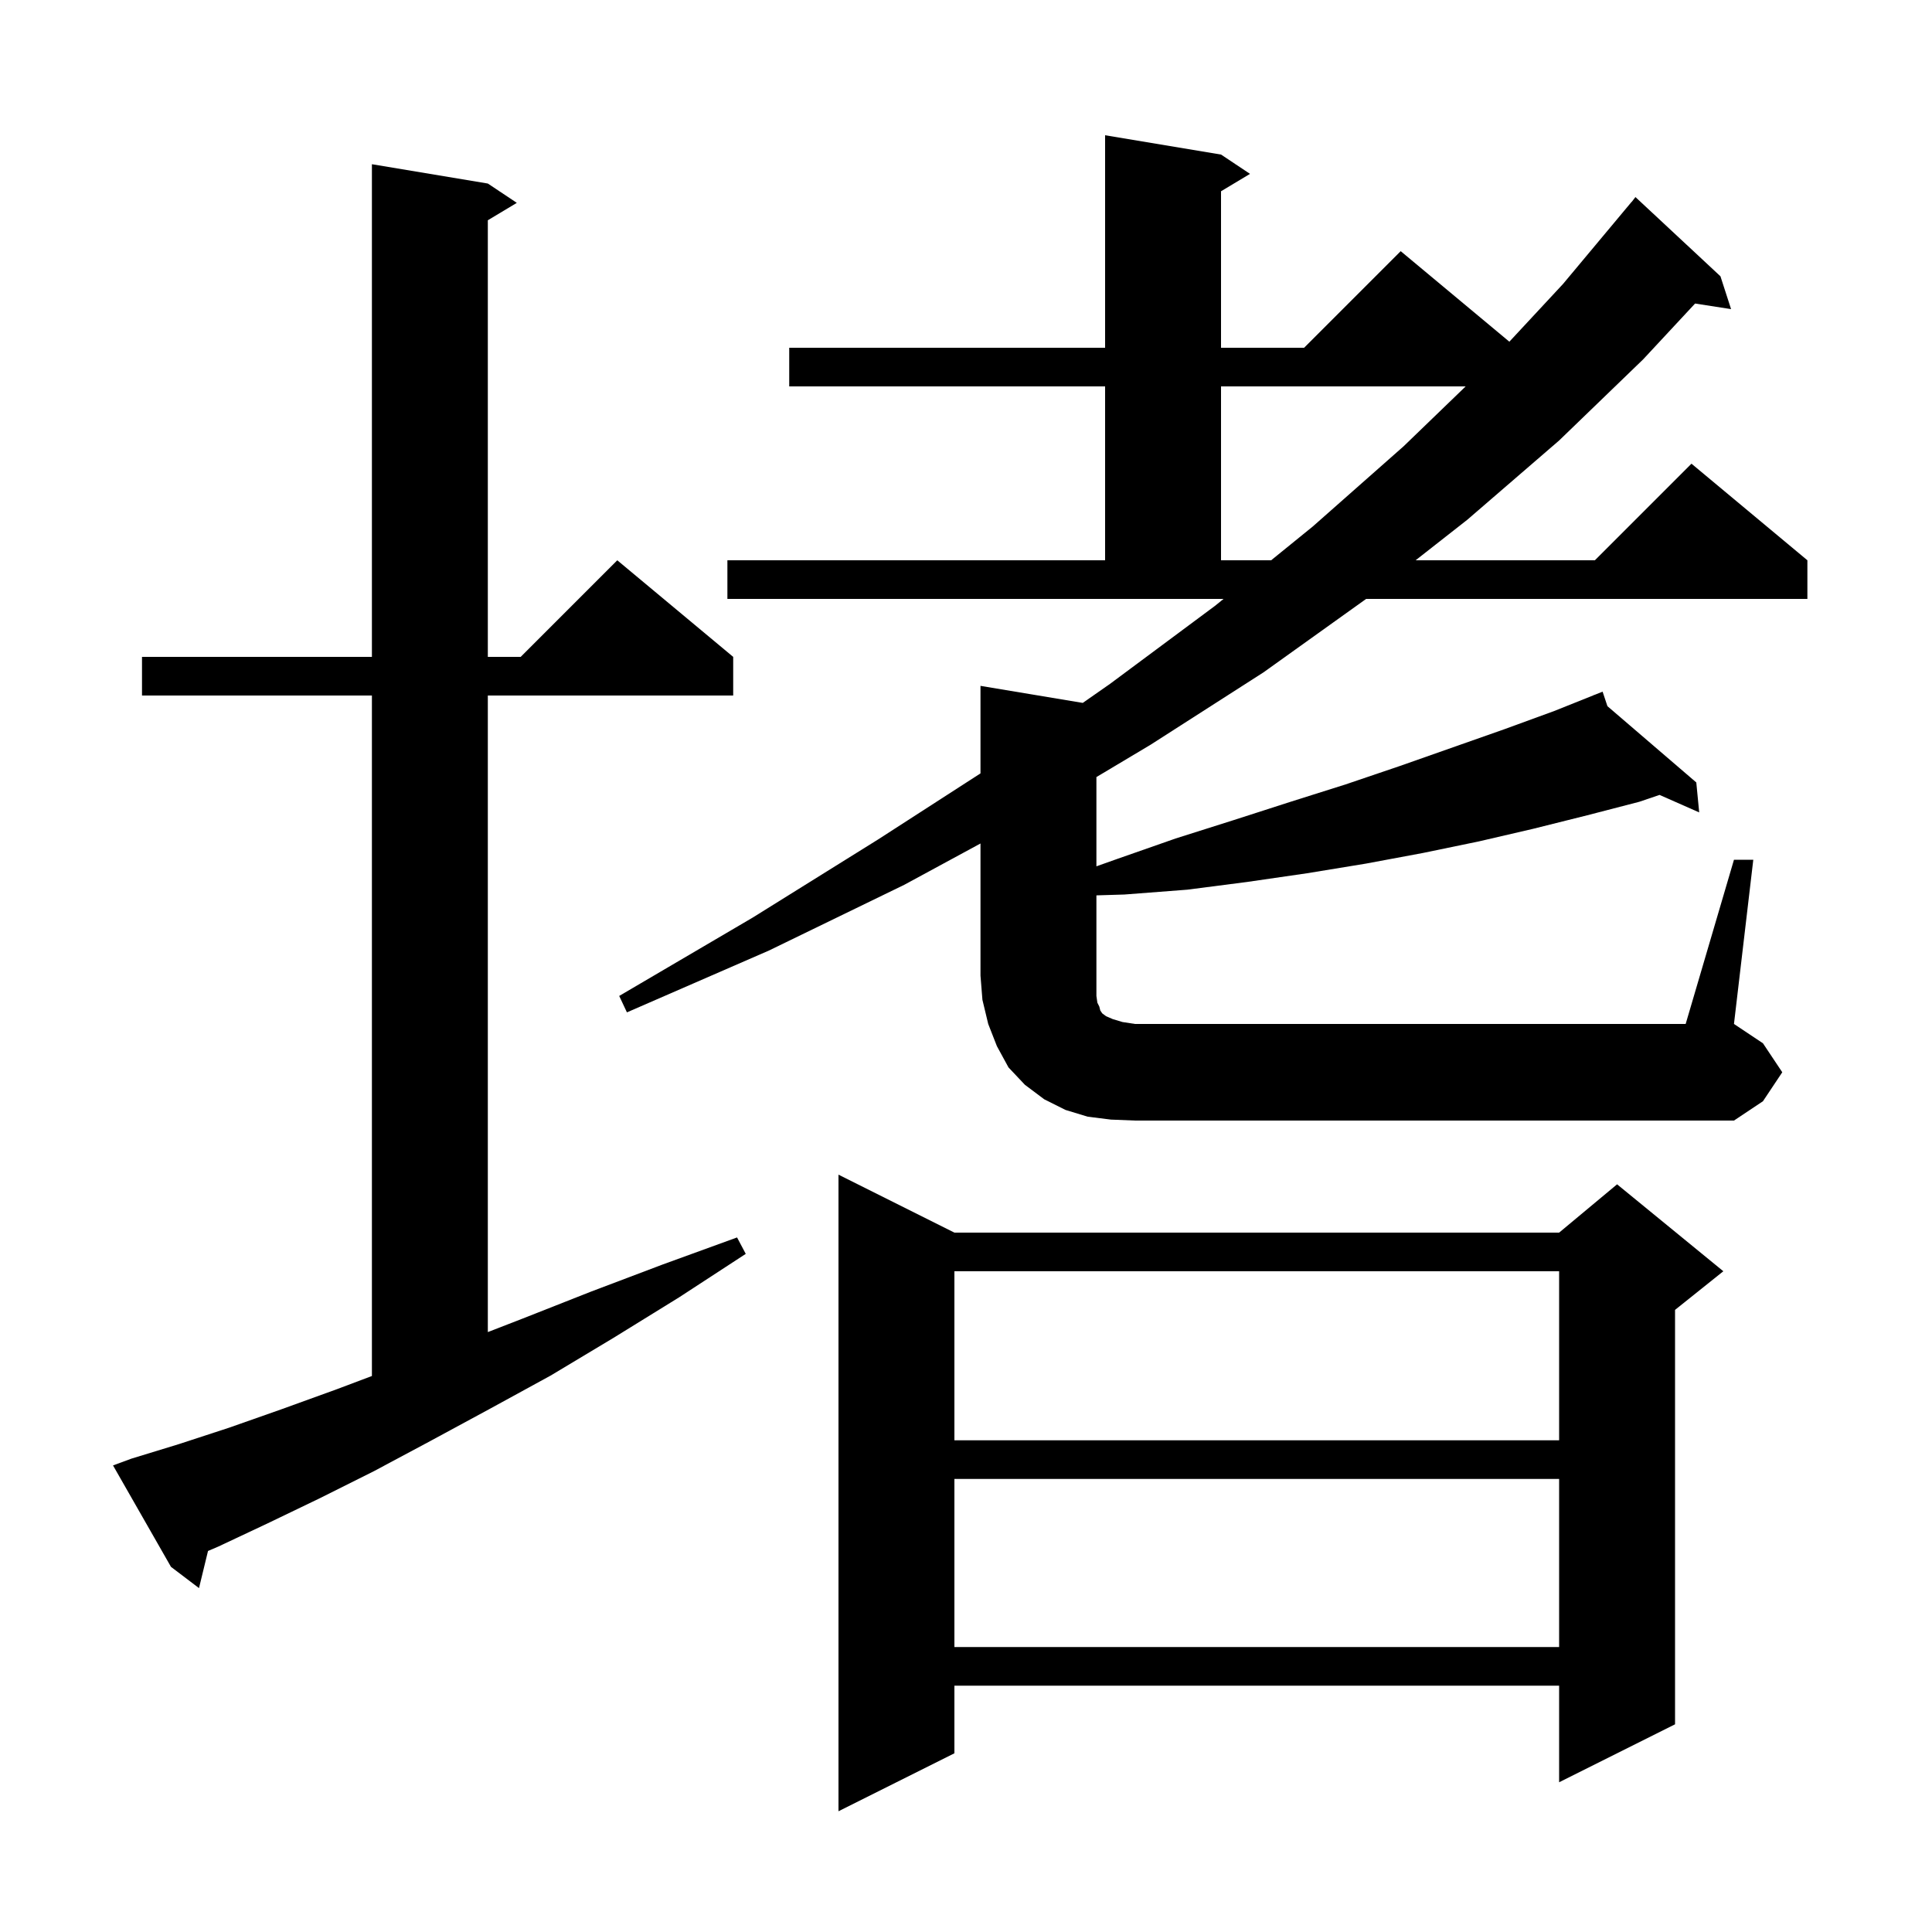 <svg xmlns="http://www.w3.org/2000/svg" xmlns:xlink="http://www.w3.org/1999/xlink" version="1.1" baseProfile="full" viewBox="0 0 200 200" width="200" height="200"><g fill="currentColor"><path d="M 98.8 127.6 L 161.4 127.6 L 167.4 122.6 L 178.4 131.6 L 173.4 135.6 L 173.4 178.5 L 161.4 184.5 L 161.4 174.5 L 98.8 174.5 L 98.8 181.5 L 86.8 187.5 L 86.8 121.6 Z M 98.8 153.1 L 98.8 170.5 L 161.4 170.5 L 161.4 153.1 Z M 13.6 151.0 L 18.5 149.5 L 23.7 147.8 L 29.1 145.9 L 34.9 143.8 L 38.5 142.443 L 38.5 72.0 L 14.7 72.0 L 14.7 68.0 L 38.5 68.0 L 38.5 17.0 L 50.5 19.0 L 53.5 21.0 L 50.5 22.8 L 50.5 68.0 L 53.9 68.0 L 63.9 58.0 L 75.9 68.0 L 75.9 72.0 L 50.5 72.0 L 50.5 137.897 L 54.1 136.5 L 61.2 133.7 L 68.6 130.9 L 76.3 128.1 L 77.2 129.8 L 70.3 134.3 L 63.5 138.5 L 57.0 142.4 L 50.6 145.9 L 44.5 149.2 L 38.7 152.3 L 33.1 155.1 L 27.7 157.7 L 22.6 160.1 L 21.533 160.557 L 20.6 164.4 L 17.7 162.2 L 11.7 151.7 Z M 98.8 131.6 L 98.8 149.1 L 161.4 149.1 L 161.4 131.6 Z M 115.0 115.9 L 112.6 115.6 L 110.3 114.9 L 108.1 113.8 L 106.1 112.3 L 104.4 110.5 L 103.2 108.3 L 102.3 106.0 L 101.7 103.5 L 101.5 101.0 L 101.5 87.318 L 93.6 91.6 L 79.6 98.4 L 64.9 104.8 L 64.1 103.1 L 77.9 95.0 L 90.9 86.9 L 101.5 80.061 L 101.5 71.0 L 112.087 72.764 L 114.9 70.8 L 125.8 62.7 L 126.662 62.0 L 75.3 62.0 L 75.3 58.0 L 114.4 58.0 L 114.4 40.0 L 81.7 40.0 L 81.7 36.0 L 114.4 36.0 L 114.4 14.0 L 126.4 16.0 L 129.4 18.0 L 126.4 19.8 L 126.4 36.0 L 135.0 36.0 L 145.0 26.0 L 156.248 35.373 L 161.8 29.4 L 168.9 20.9 L 168.909 20.908 L 169.3 20.4 L 178.1 28.6 L 179.2 32.0 L 175.475 31.422 L 170.1 37.2 L 161.4 45.6 L 151.9 53.8 L 146.545 58.0 L 165.1 58.0 L 175.1 48.0 L 187.1 58.0 L 187.1 62.0 L 141.421 62.0 L 130.8 69.6 L 119.1 77.1 L 113.5 80.442 L 113.5 89.681 L 115.7 88.9 L 121.7 86.8 L 127.7 84.9 L 133.6 83.0 L 139.3 81.2 L 144.9 79.3 L 155.7 75.5 L 160.9 73.6 L 165.022 71.951 L 165.0 71.9 L 165.048 71.941 L 165.9 71.6 L 166.401 73.103 L 175.6 81.0 L 175.9 84.1 L 171.796 82.289 L 169.7 83.0 L 164.3 84.4 L 158.7 85.8 L 153.1 87.1 L 147.3 88.3 L 141.4 89.4 L 135.3 90.4 L 129.1 91.3 L 122.9 92.1 L 116.4 92.6 L 113.5 92.688 L 113.5 103.1 L 113.6 103.8 L 113.8 104.2 L 113.9 104.6 L 114.1 104.9 L 114.5 105.2 L 115.2 105.5 L 116.2 105.8 L 117.5 106.0 L 174.5 106.0 L 179.5 89.0 L 181.5 89.0 L 179.5 106.0 L 182.5 108.0 L 184.5 111.0 L 182.5 114.0 L 179.5 116.0 L 117.5 116.0 Z M 126.4 40.0 L 126.4 58.0 L 131.589 58.0 L 135.9 54.5 L 145.3 46.2 L 151.724 40.0 Z "/></g></svg>